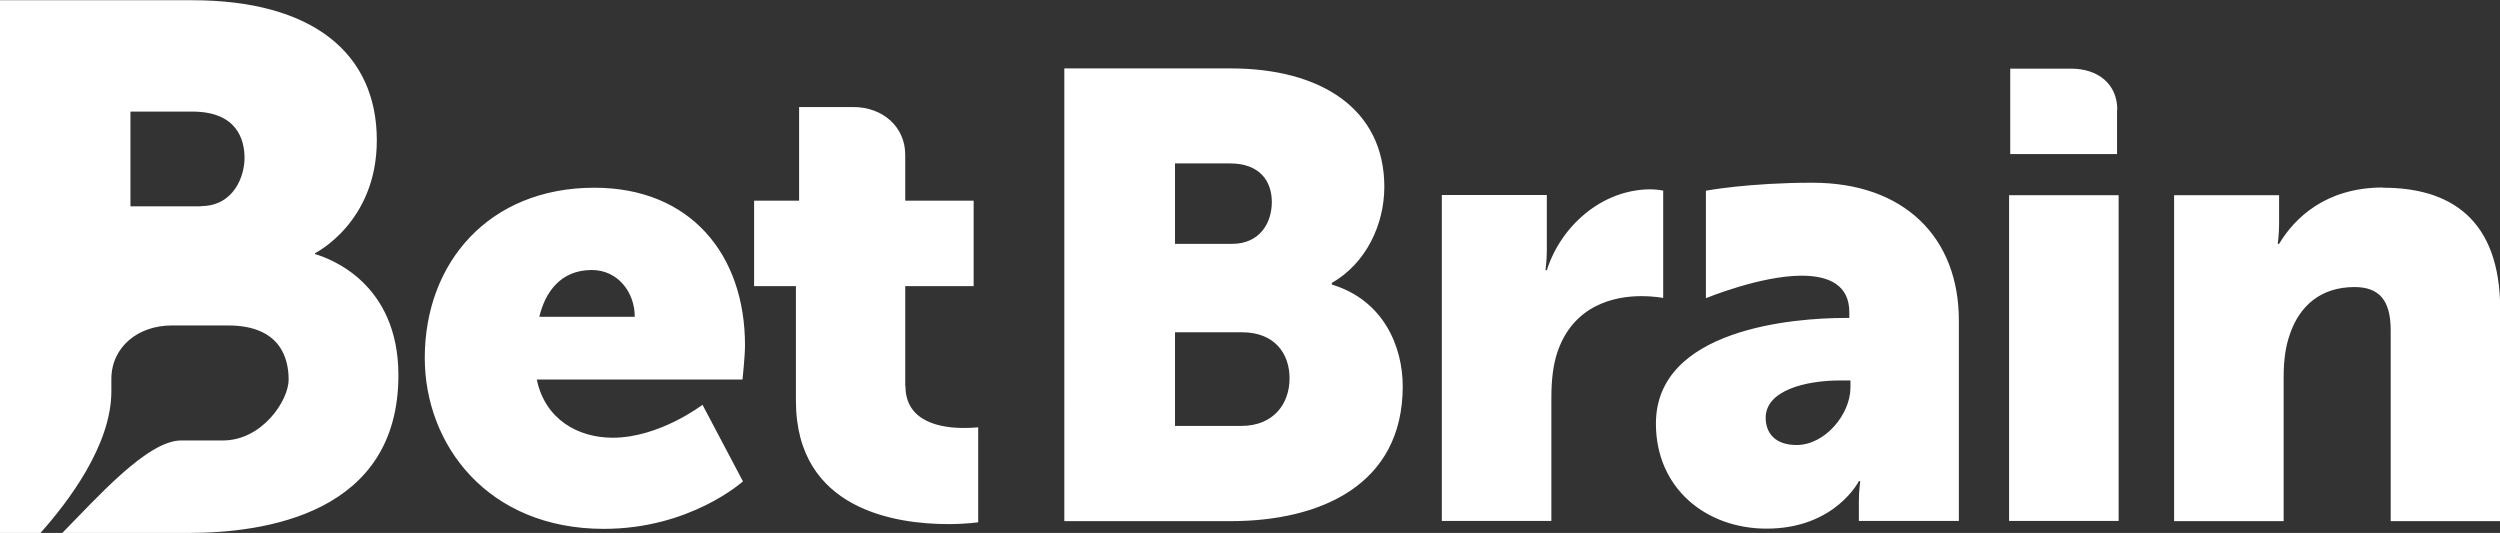 <?xml version="1.0" encoding="utf-8"?>
<svg xmlns="http://www.w3.org/2000/svg" height="23.45" id="b" viewBox="0 0 110 23.45" width="110">
                <rect x="0" y="0" width="110" height="23.45" fill="#333333" stroke="none"/>
                <path d="M32.78,15.19c0-3.98-2.39-6.93-6.63-6.93-4.62,0-7.46,3.28-7.46,7.49,0,3.81,2.76,7.52,7.88,7.52,3.81,0,6.12-2.09,6.12-2.09l-1.78-3.37s-1.89,1.45-3.95,1.45c-1.53,0-2.98-.81-3.34-2.56h9.05s.11-1.03,.11-1.5Zm-9.05-1.25c.25-1.06,.92-2.06,2.31-2.06,1.14,0,1.89,.97,1.89,2.06h-4.2Zm-9.87-2.75v-.05s2.72-1.34,2.72-4.97c0-3.83-2.83-6.16-8.13-6.16H0V23.45H1.78c1.18-1.32,3.12-3.84,3.12-6.23,0-.19,0-.37,0-.54,0-1.41,1.17-2.36,2.66-2.36,.75,0,2.22,0,2.47,0,2.31,0,2.67,1.45,2.67,2.38s-1.17,2.68-2.89,2.68c-.79,0-1.18,0-1.84,0-1.48,0-3.7,2.52-5.23,4.07h5.54c3.42,0,9.25-.86,9.25-6.94,0-4.08-3.05-5.15-3.67-5.33h0Zm-5.04-2.11h-3.08V4.91h2.72c1.98,0,2.3,1.25,2.3,2.04s-.46,2.12-1.93,2.12h0ZM93.16,4.83c0-1.14-.85-1.81-2.04-1.81h-2.67v3.76h4.7v-1.95h0Zm-13.42,3.21c-2.8,0-4.68,.35-4.68,.35v4.73s2.4-.99,4.21-.99c1.2,0,2.1,.41,2.1,1.61v.25h-.19c-2.23,0-8.32,.47-8.32,4.65,0,2.84,2.2,4.62,4.87,4.62,3.01,0,4.06-2.09,4.06-2.09h.06s-.06,.42-.06,.89v.86h4.4V14.1c0-3.65-2.4-6.06-6.44-6.06h0Zm1.68,9.01c0,1.17-1.11,2.53-2.37,2.53-.95,0-1.36-.53-1.36-1.2,0-1.2,1.75-1.64,3.28-1.64h.45v.31h0Zm-41.59-.06v-4.4h3.01v-3.76h-3.01s0-.92,0-2.02c0-1.23-.99-2.1-2.28-2.1h-2.39v4.12h-1.98v3.76h1.84v5.04c0,4.82,4.43,5.43,6.71,5.43,.78,0,1.31-.08,1.31-.08v-4.18s-.25,.03-.64,.03c-.92,0-2.56-.22-2.56-1.84h0Zm33.36-8.6s-.28-.06-.56-.06c-2.14,0-3.95,1.61-4.57,3.56h-.06s.06-.42,.06-.89v-2.42h-4.62v14.34h4.82v-5.43c0-.78,.08-1.42,.25-1.95,.7-2.14,2.56-2.51,3.7-2.51,.58,0,.97,.08,.97,.08v-4.73h0Zm15.21,14.53h4.82V8.59h-4.82v14.34h0Zm-29.8-10.41v-.06c1.5-.86,2.31-2.56,2.31-4.23,0-3.42-2.78-5.21-6.76-5.21h-7.32V22.93h7.32c3.95,0,7.57-1.59,7.57-5.93,0-1.75-.84-3.79-3.12-4.48h0Zm-6.9-5.32h2.42c1.31,0,1.84,.78,1.84,1.7s-.53,1.84-1.75,1.84h-2.51v-3.54h0Zm2.92,11.55h-2.92v-4.12h2.95c1.42,0,2.09,.92,2.09,2.03s-.7,2.09-2.12,2.09h0Zm50.23-10.49c-2.53,0-3.9,1.36-4.57,2.48h-.06s.06-.42,.06-.89v-1.25h-4.62v14.34h4.82v-6.35c0-.7,.08-1.34,.28-1.89,.42-1.22,1.34-2.06,2.84-2.06,1.06,0,1.59,.56,1.59,1.89v8.41h4.82V13.63c0-4.04-2.25-5.37-5.15-5.37h0Z" fill="#ffffff"/>
            </svg>